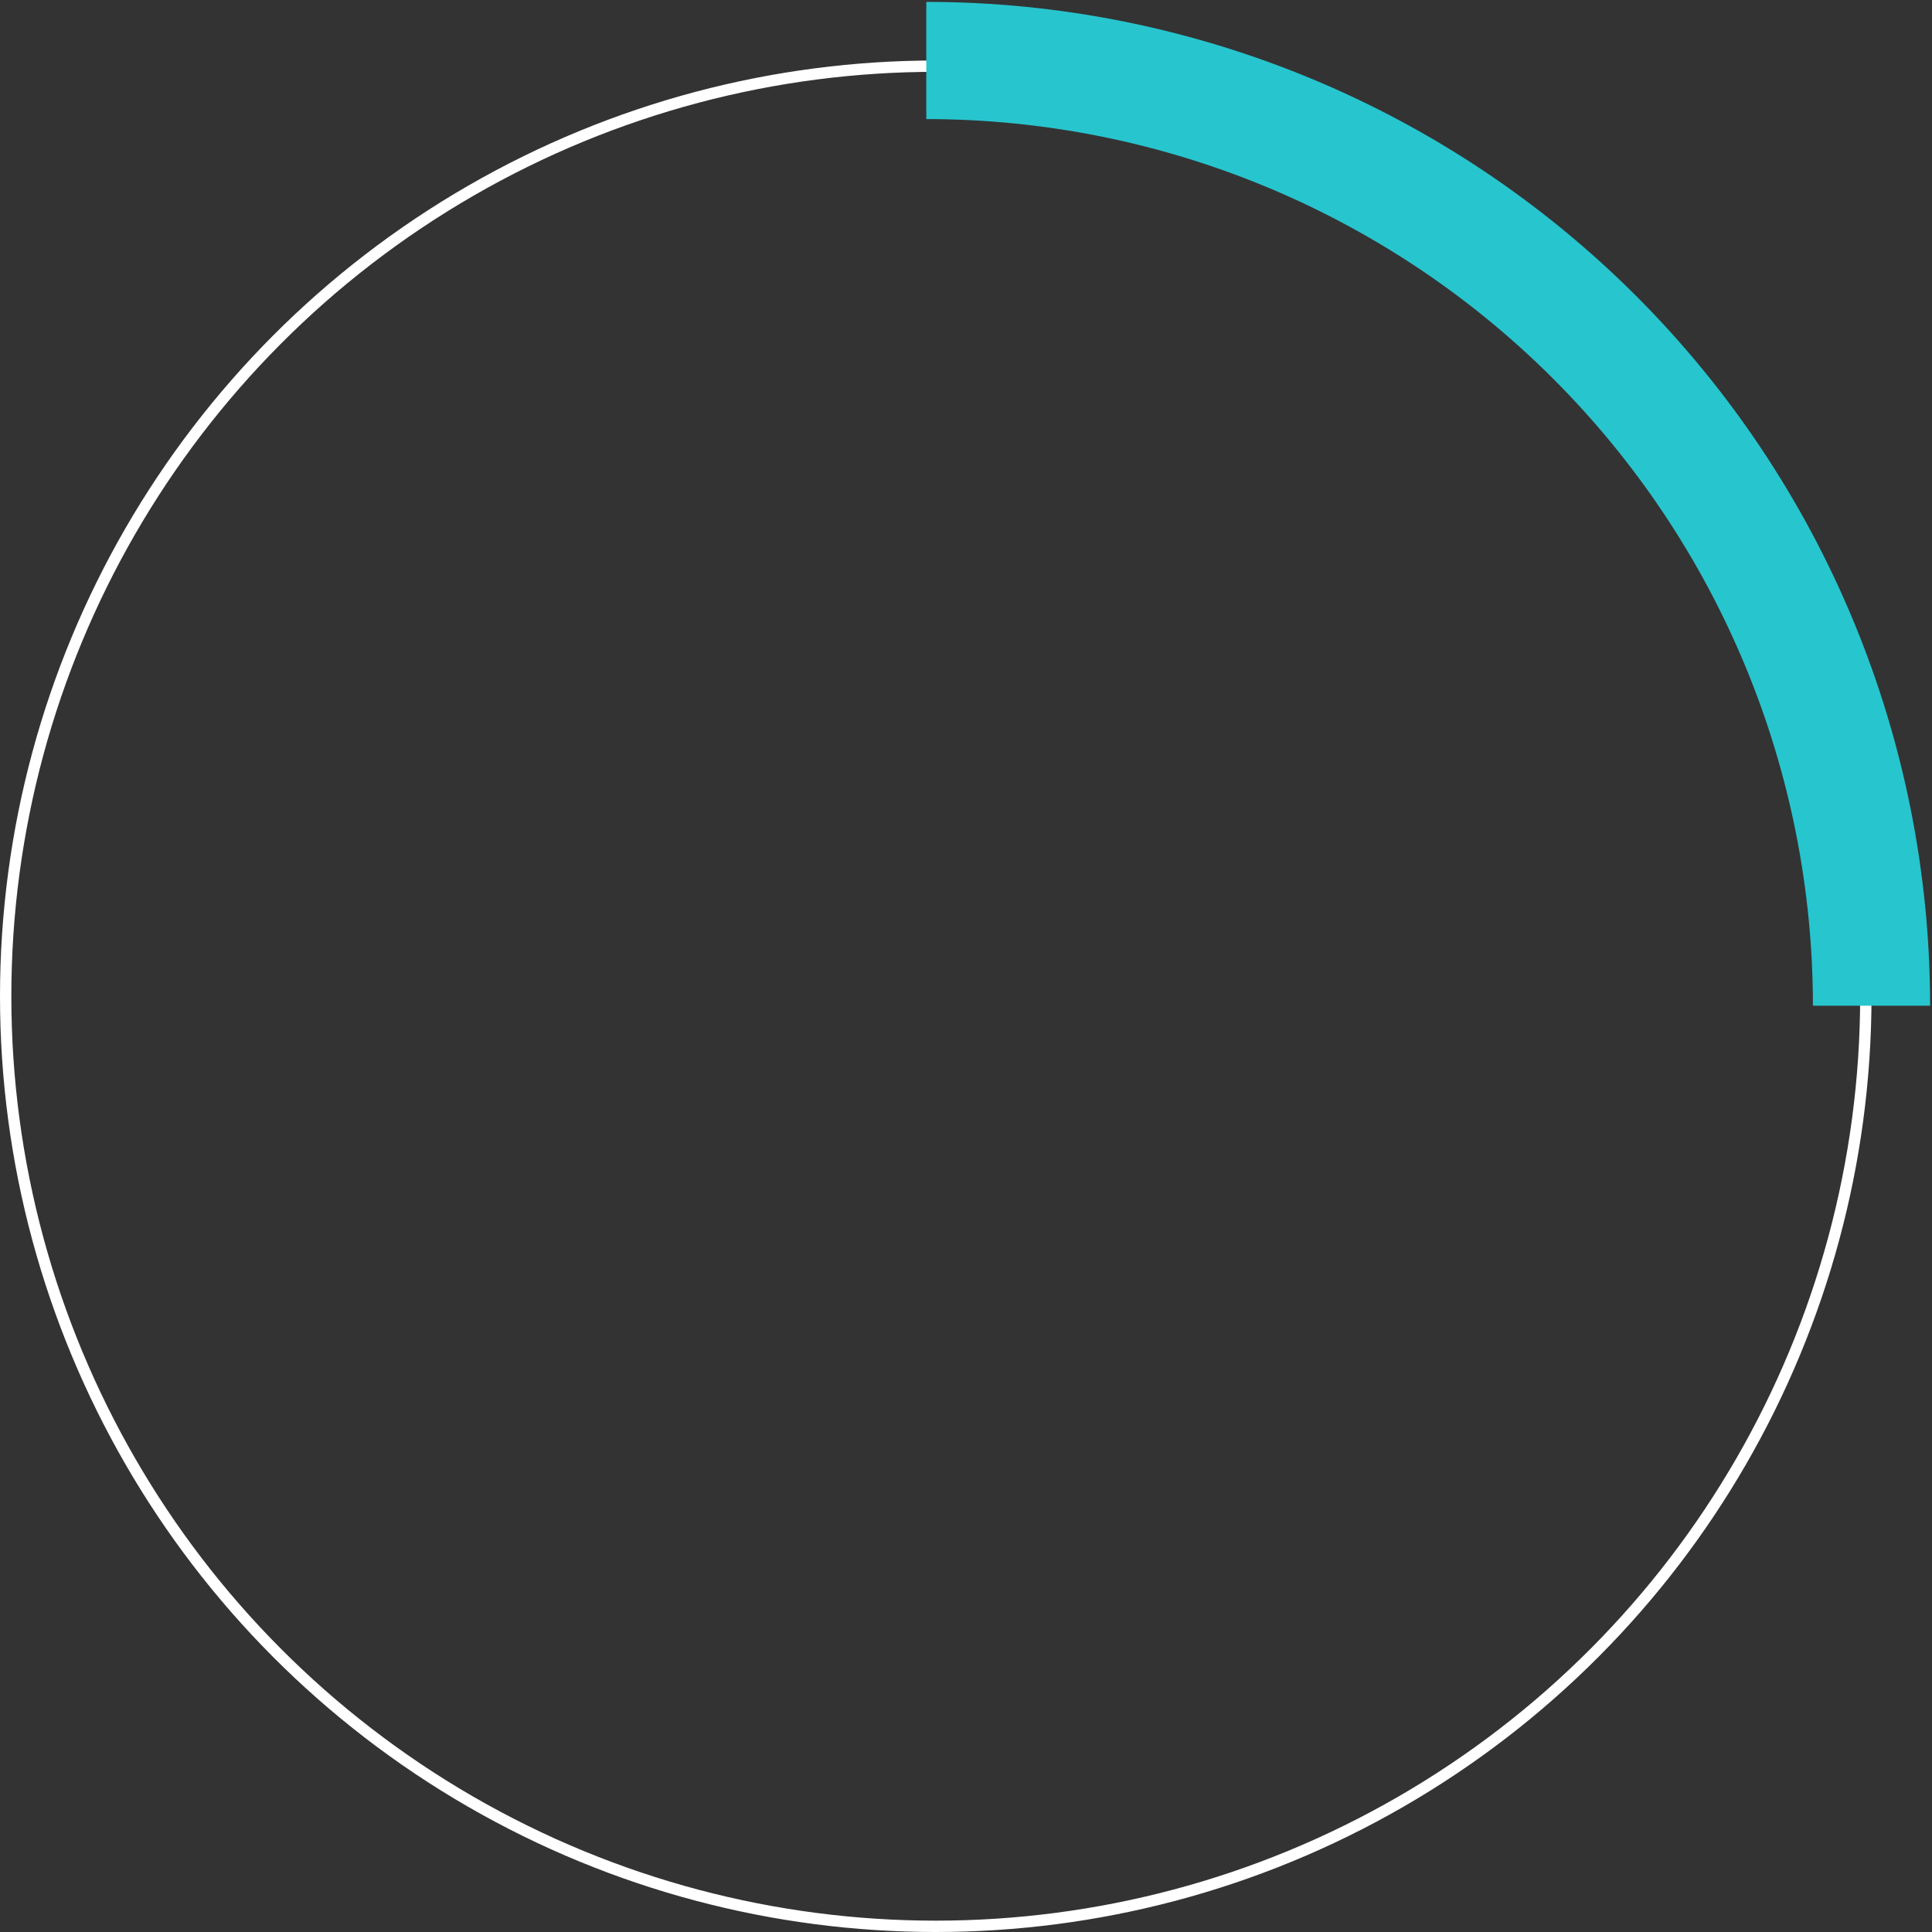 <?xml version="1.0" encoding="UTF-8"?> <svg xmlns="http://www.w3.org/2000/svg" width="511" height="511" viewBox="0 0 511 511" fill="none"><rect x="0" y="0" width="511" height="511" fill="#333333" stroke="none"/> <circle cx="247.5" cy="263.5" r="246" stroke="white" stroke-width="3"></circle> <path d="M245 16C277.83 16 310.339 22.466 340.671 35.03C371.002 47.594 398.562 66.009 421.777 89.223C444.991 112.438 463.406 139.998 475.97 170.329C488.534 200.661 495 233.17 495 266" stroke="#27C5CE" stroke-width="31"></path> </svg> 